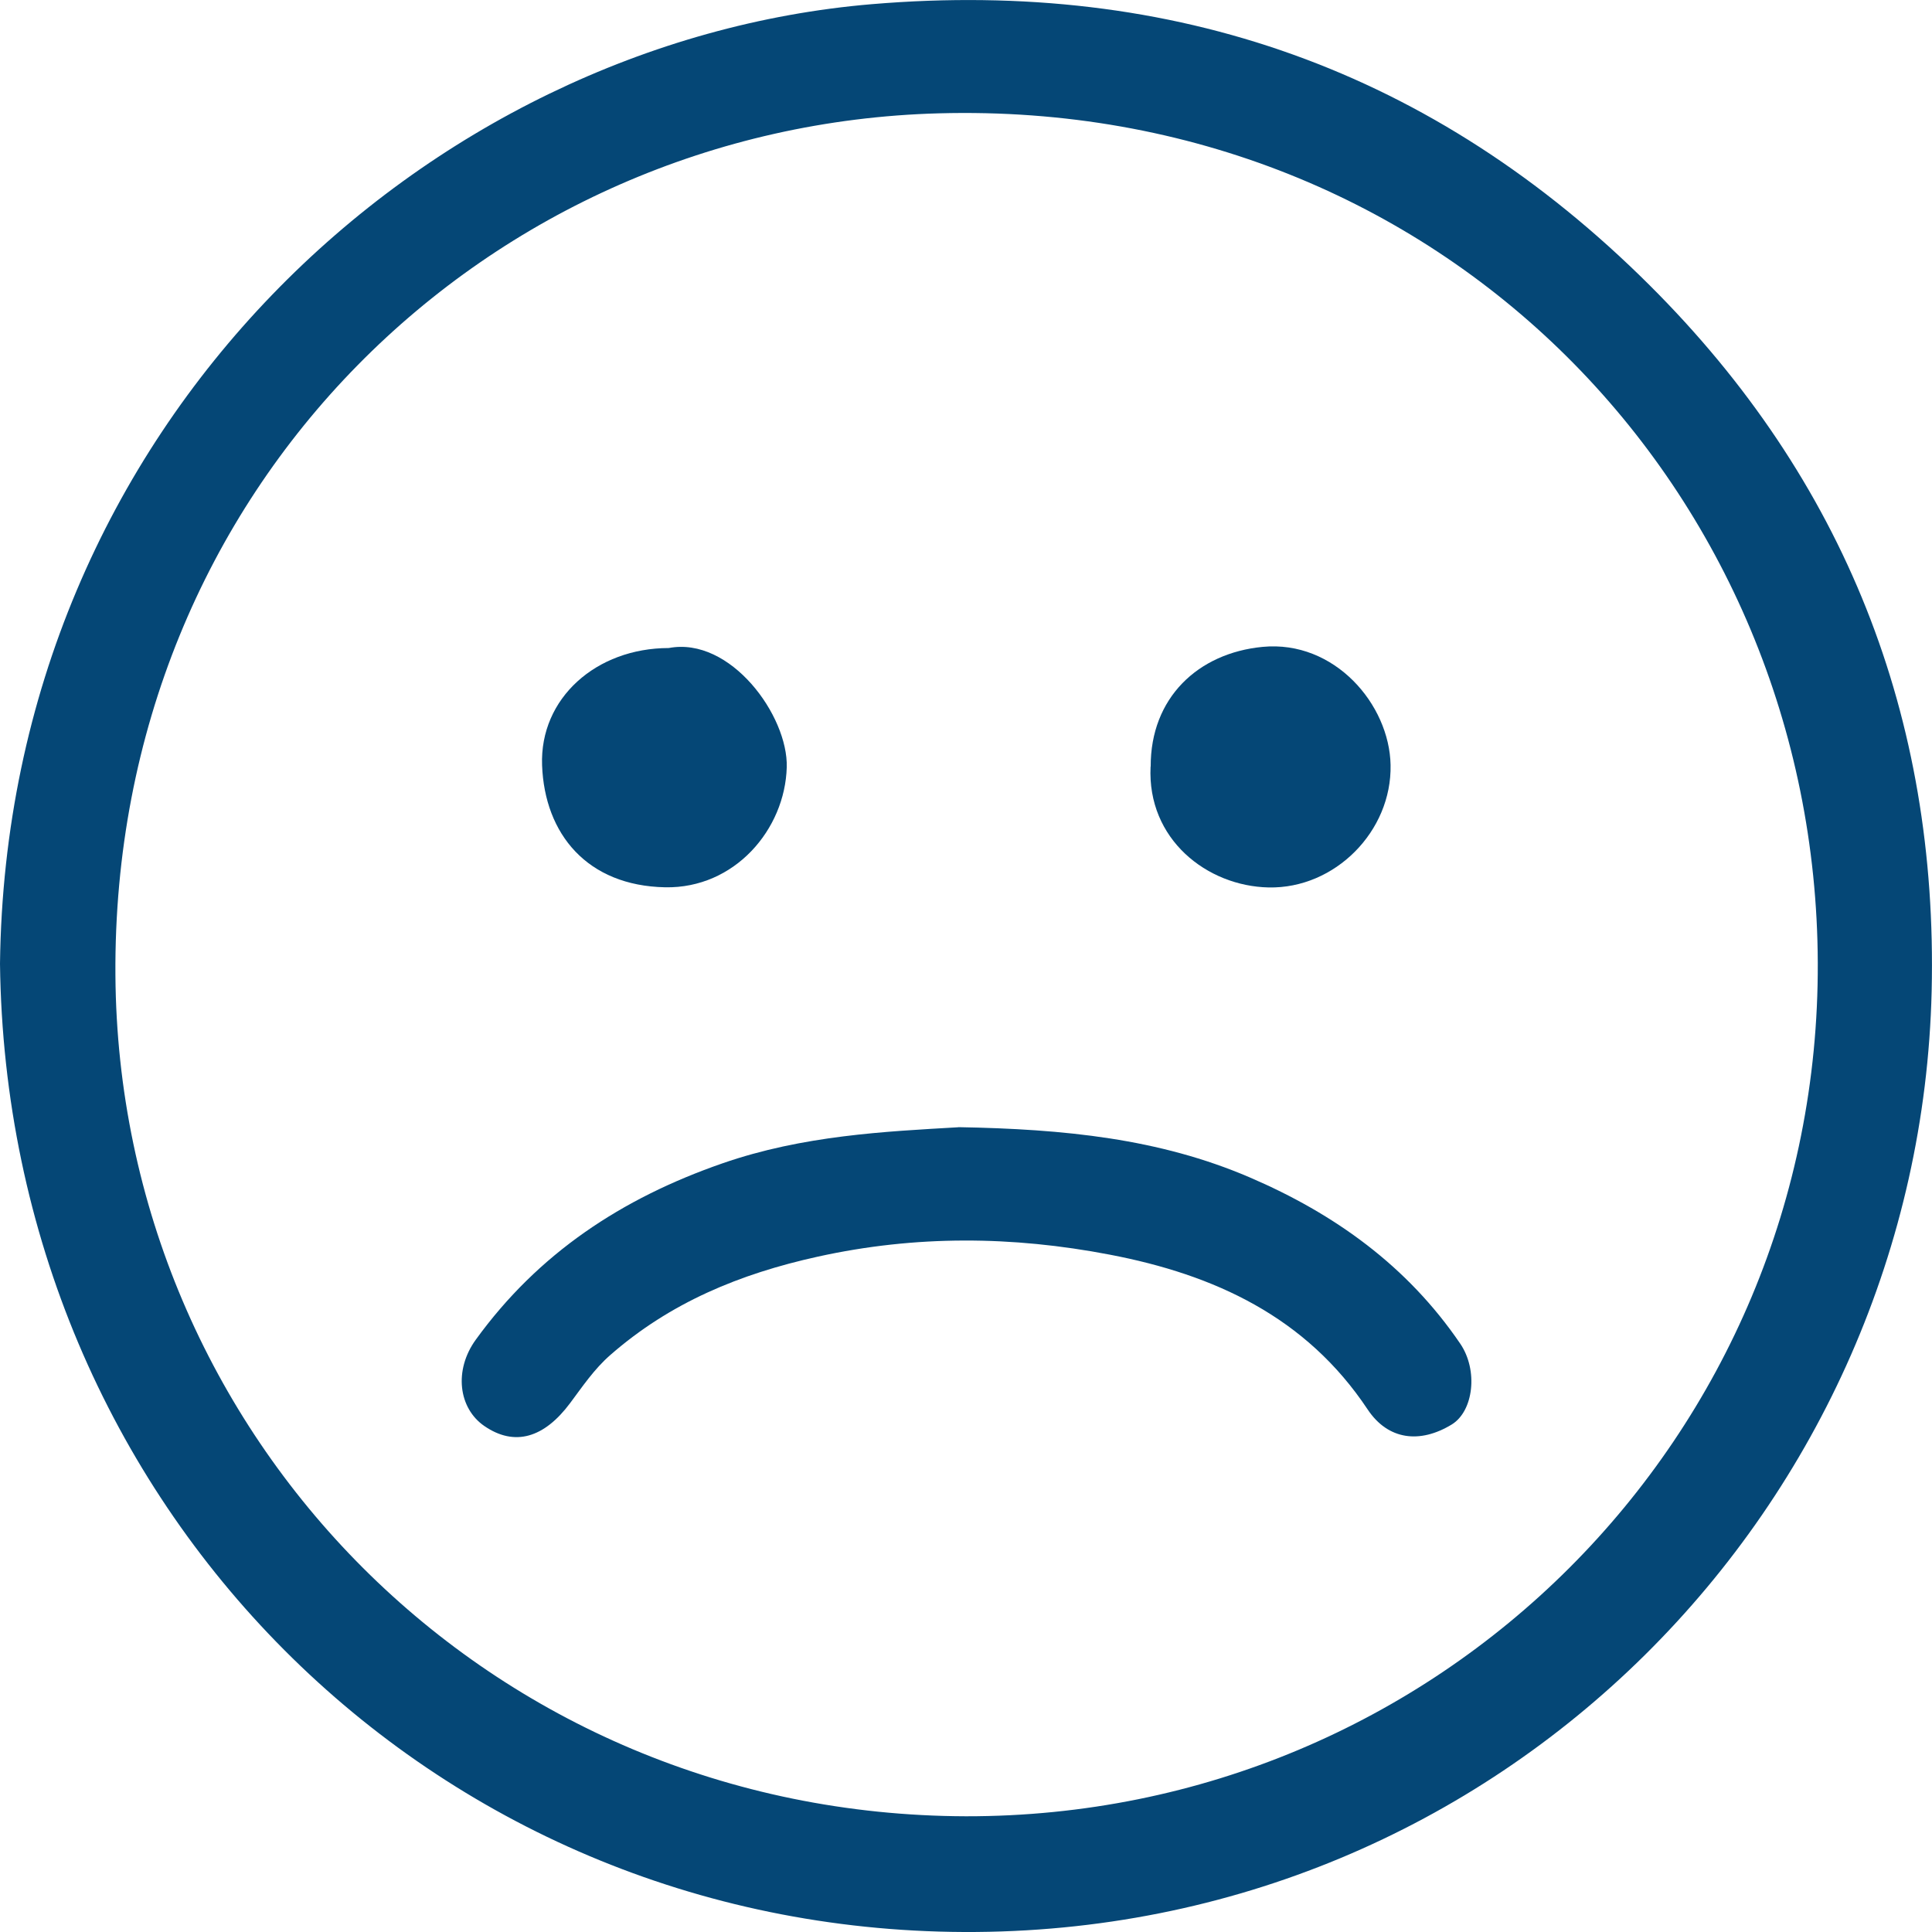 <svg width="50" height="50" viewBox="0 0 50 50" fill="none" xmlns="http://www.w3.org/2000/svg">
<g clip-path="url(#clip0_1486_5619)">
<path d="M0 24.939C0.17 10.928 11.083 1.075 22.562 0.108C30.386 -0.551 37.118 1.827 42.693 7.383C47.742 12.414 50.158 18.566 49.991 25.65C49.676 38.93 38.873 50.061 24.945 50C11.143 49.942 0.168 38.958 0 24.939ZM24.999 47.005C37.206 47.021 47.088 37.206 47.044 24.919C47.002 12.746 37.346 2.575 24.296 2.933C12.671 3.25 2.898 12.582 2.987 25.239C3.07 37.157 12.654 46.97 24.999 47.005Z" fill="#054776"/>
<path d="M24.806 29.171C27.55 29.22 30.001 29.467 32.334 30.467C34.545 31.416 36.424 32.766 37.79 34.773C38.261 35.463 38.135 36.523 37.569 36.867C36.75 37.365 35.926 37.273 35.395 36.477C33.8 34.077 31.428 32.988 28.719 32.47C26.198 31.986 23.698 31.963 21.16 32.523C19.147 32.967 17.345 33.71 15.792 35.07C15.375 35.435 15.073 35.886 14.754 36.313C14.088 37.206 13.325 37.449 12.533 36.904C11.865 36.444 11.742 35.46 12.312 34.673C13.928 32.439 16.09 31.012 18.695 30.108C20.781 29.383 22.908 29.283 24.808 29.173L24.806 29.171Z" fill="#054776"/>
<path d="M17.307 16.771C18.906 16.467 20.398 18.526 20.361 19.855C20.317 21.467 19.011 22.998 17.214 22.963C15.198 22.923 14.095 21.587 14.029 19.804C13.966 18.068 15.433 16.773 17.305 16.771H17.307Z" fill="#054776"/>
<path d="M29.78 19.839C29.773 18.063 31.002 16.902 32.676 16.741C34.538 16.563 35.958 18.231 35.988 19.797C36.023 21.512 34.55 23.002 32.832 22.967C31.239 22.934 29.684 21.72 29.777 19.839H29.78Z" fill="#054776"/>
</g>
<defs>
<clipPath id="clip0_1486_5619">
<rect width="50" height="50" fill="white"/>
</clipPath>
</defs>
</svg>
